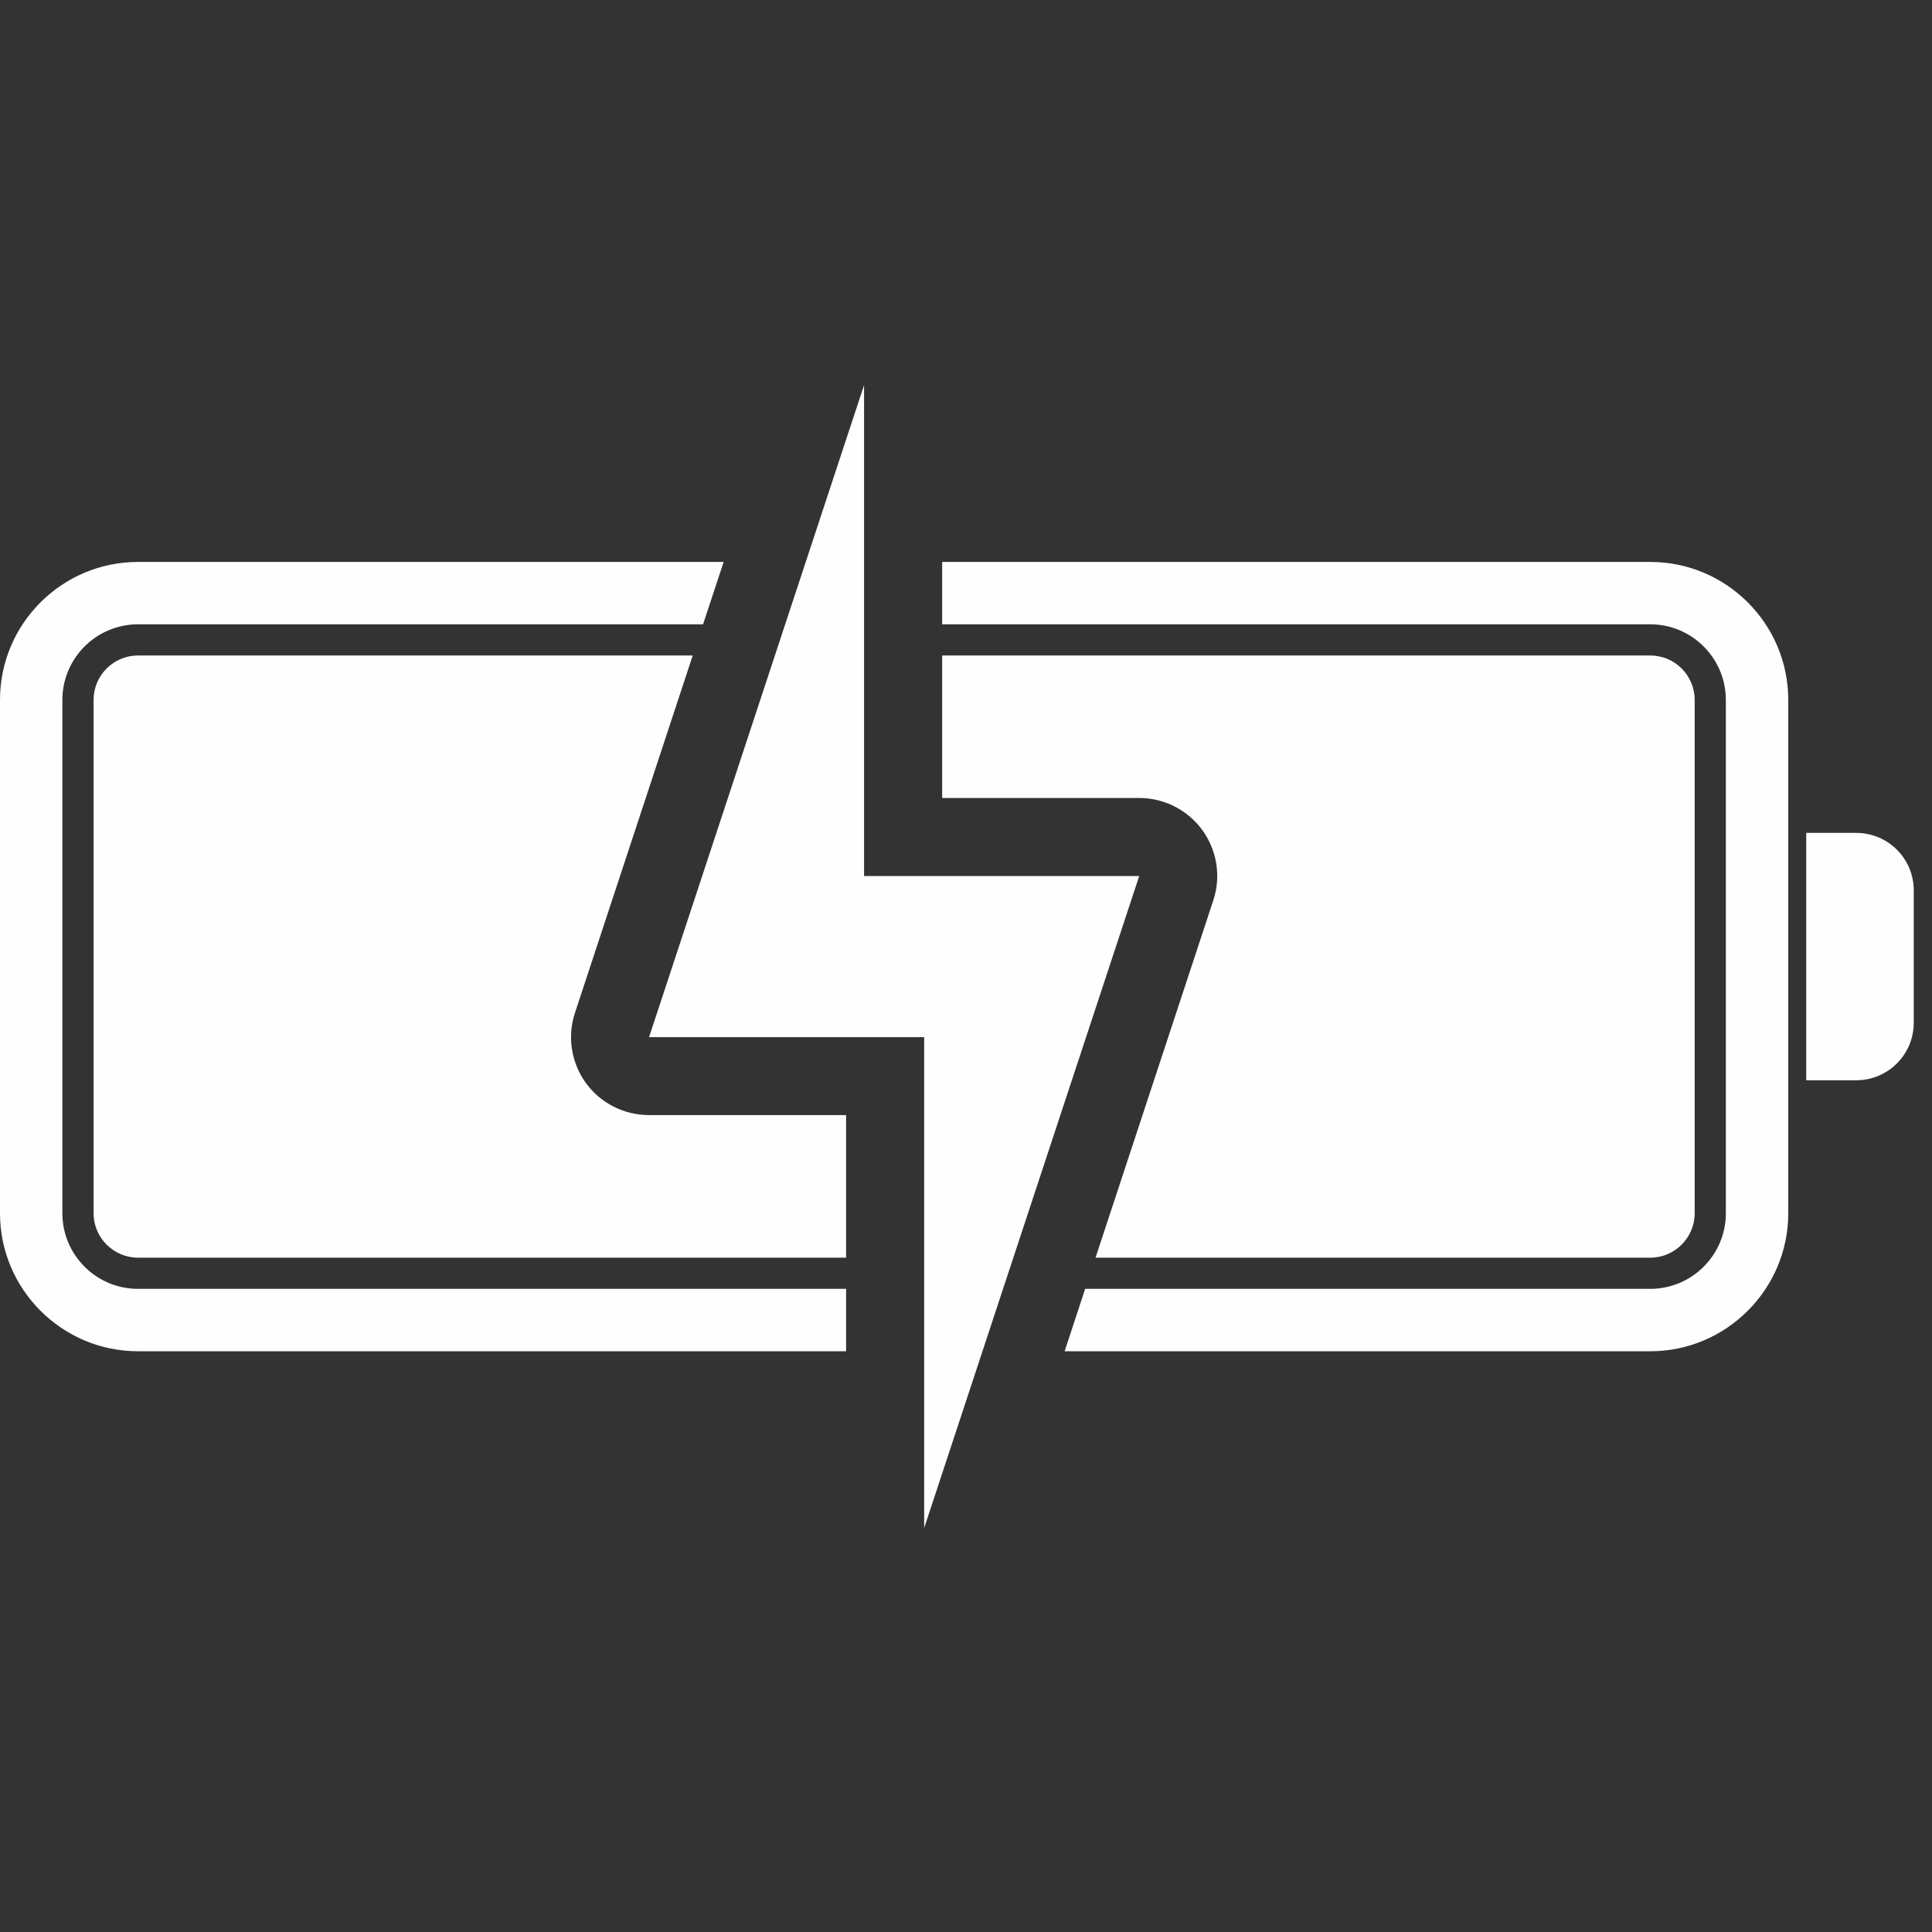 <?xml version="1.0" encoding="UTF-8"?>
<svg xmlns="http://www.w3.org/2000/svg" xmlns:xlink="http://www.w3.org/1999/xlink" width="70" zoomAndPan="magnify" viewBox="0 0 52.5 52.5" height="70" preserveAspectRatio="xMidYMid meet" version="1.0">
  <rect x="0" y="0" width="52.5" height="52.5" fill="#333333" stroke="none"/>
  <defs>
    <clipPath id="6239239a3d">
      <path d="M 49 22 L 52.004 22 L 52.004 30 L 49 30 Z M 49 22 " clip-rule="nonzero"></path>
    </clipPath>
    <clipPath id="9da192135d">
      <path d="M 17 10.465 L 31 10.465 L 31 41.668 L 17 41.668 Z M 17 10.465 " clip-rule="nonzero"></path>
    </clipPath>
  </defs>
  <path fill="#fefefe" d="M 3.75 35.023 C 2.617 35.023 1.695 34.102 1.695 32.969 L 1.695 19.02 C 1.695 17.887 2.617 16.965 3.75 16.965 L 19.105 16.965 L 19.664 15.27 L 3.75 15.27 C 1.684 15.27 0 16.949 0 19.02 L 0 32.969 C 0 35.035 1.684 36.719 3.75 36.719 L 22.992 36.719 L 22.992 35.023 L 3.75 35.023 " fill-opacity="1" fill-rule="nonzero"></path>
  <path fill="#fefefe" d="M 44.844 15.27 L 25.602 15.27 L 25.602 16.965 L 44.844 16.965 C 45.977 16.965 46.898 17.887 46.898 19.02 L 46.898 32.969 C 46.898 34.102 45.977 35.023 44.844 35.023 L 29.488 35.023 L 28.93 36.719 L 44.844 36.719 C 46.91 36.719 48.594 35.035 48.594 32.969 L 48.594 19.02 C 48.594 16.949 46.91 15.27 44.844 15.27 " fill-opacity="1" fill-rule="nonzero"></path>
  <path fill="#fefefe" d="M 2.543 19.02 L 2.543 32.969 C 2.543 33.633 3.086 34.176 3.75 34.176 L 22.992 34.176 L 22.992 30.301 L 17.637 30.301 C 16.957 30.301 16.316 29.977 15.918 29.426 C 15.52 28.871 15.41 28.164 15.625 27.52 L 18.824 17.812 L 3.75 17.812 C 3.086 17.812 2.543 18.352 2.543 19.02 " fill-opacity="1" fill-rule="nonzero"></path>
  <path fill="#fefefe" d="M 46.051 32.969 L 46.051 19.02 C 46.051 18.352 45.508 17.812 44.844 17.812 L 25.602 17.812 L 25.602 21.684 L 30.957 21.684 C 31.637 21.684 32.277 22.012 32.676 22.562 C 33.074 23.113 33.184 23.824 32.969 24.469 L 29.77 34.176 L 44.844 34.176 C 45.508 34.176 46.051 33.633 46.051 32.969 " fill-opacity="1" fill-rule="nonzero"></path>
  <g clip-path="url(#6239239a3d)">
    <path fill="#fefefe" d="M 50.441 22.633 L 49.082 22.633 L 49.082 29.355 L 50.441 29.355 C 51.305 29.355 52.004 28.656 52.004 27.793 L 52.004 24.195 C 52.004 23.332 51.305 22.633 50.441 22.633 " fill-opacity="1" fill-rule="nonzero"></path>
  </g>
  <g clip-path="url(#9da192135d)">
    <path fill="#fefefe" d="M 30.957 23.805 L 23.48 23.805 L 23.48 10.465 L 17.637 28.184 C 19.297 28.184 23.285 28.184 25.113 28.184 L 25.113 41.523 L 30.957 23.805 " fill-opacity="1" fill-rule="nonzero"></path>
  </g>
</svg>
